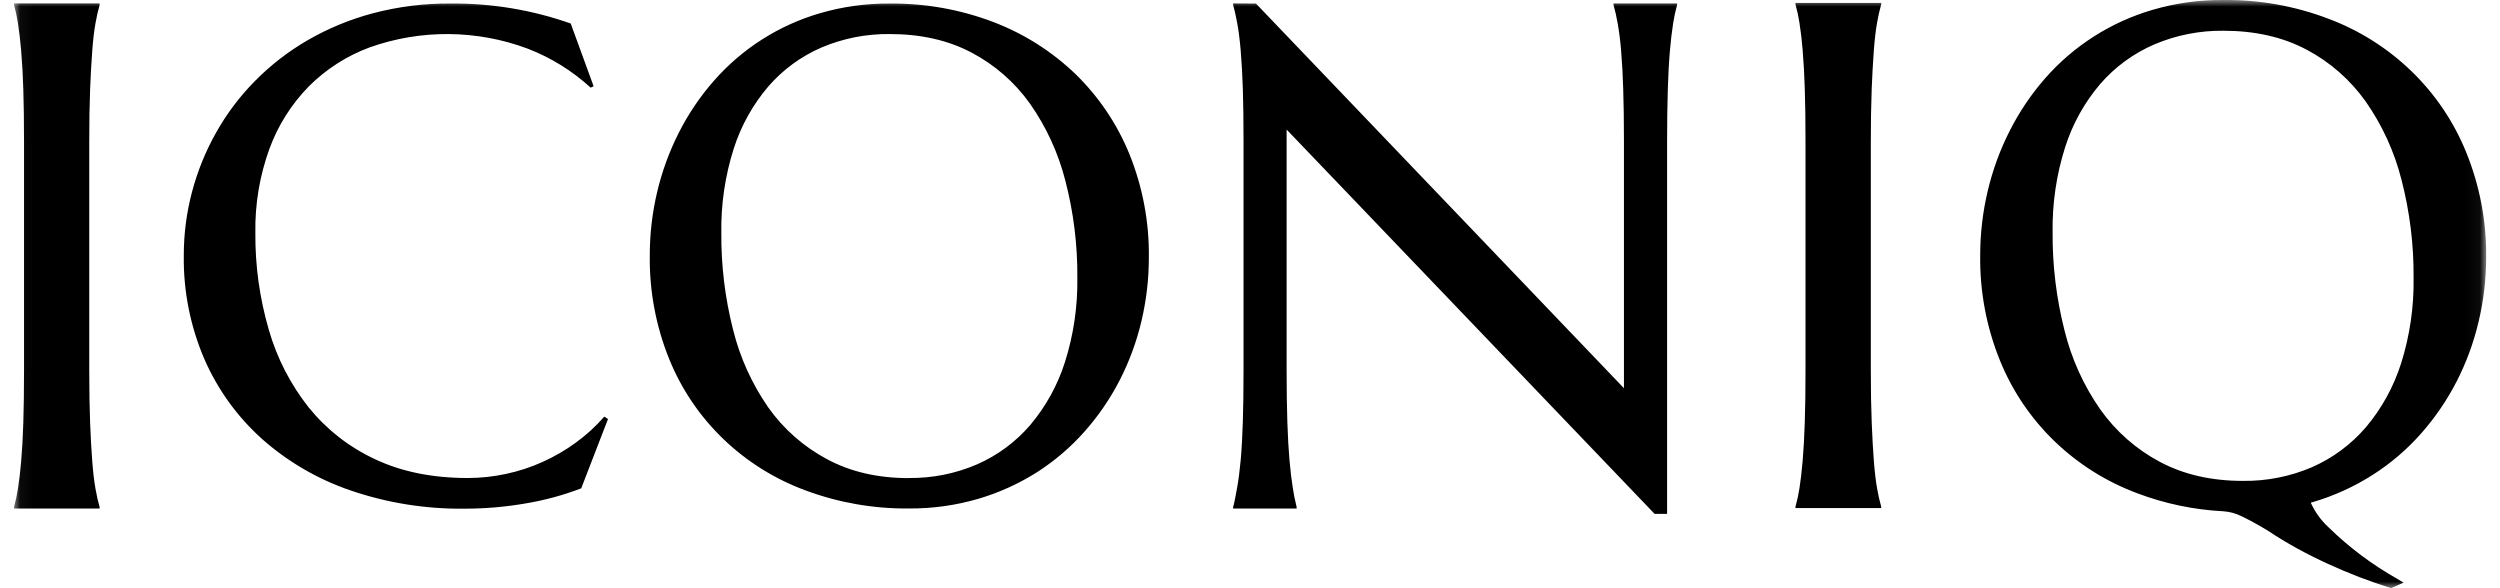 <svg width="187" height="44" viewBox="0 0 187 44" fill="none" xmlns="http://www.w3.org/2000/svg">
<mask id="mask0_30670_87984" style="mask-type:luminance" maskUnits="userSpaceOnUse" x="1" y="0" width="185" height="44">
<path d="M1.044 0H185.956V44H1.044V0Z" fill="white"/>
</mask>
<g mask="url(#mask0_30670_87984)">
<path d="M44.404 6.456L44.178 6.555C42.806 5.297 41.209 4.308 39.471 3.639C35.66 2.215 31.466 2.183 27.634 3.55C25.933 4.182 24.388 5.174 23.105 6.456C21.802 7.785 20.796 9.375 20.155 11.122C19.423 13.137 19.066 15.27 19.101 17.413C19.081 19.863 19.419 22.302 20.104 24.657C20.71 26.774 21.726 28.752 23.093 30.479C24.428 32.129 26.124 33.452 28.05 34.347C30.034 35.286 32.347 35.755 34.991 35.755C35.951 35.754 36.909 35.652 37.847 35.449C38.793 35.25 39.714 34.948 40.595 34.548C41.471 34.155 42.304 33.671 43.08 33.104C43.858 32.538 44.569 31.887 45.202 31.163L45.479 31.342L43.475 36.528C42.131 37.042 40.739 37.42 39.32 37.656C37.808 37.919 36.275 38.05 34.739 38.049C31.85 38.083 28.977 37.624 26.242 36.692C23.8 35.862 21.548 34.556 19.616 32.849C17.76 31.188 16.284 29.146 15.289 26.864C14.236 24.417 13.711 21.776 13.747 19.113C13.745 17.513 13.951 15.919 14.359 14.37C14.768 12.82 15.372 11.329 16.157 9.931C16.949 8.517 17.928 7.216 19.068 6.063C20.242 4.87 21.573 3.84 23.023 3.002C24.558 2.117 26.204 1.439 27.918 0.986C29.806 0.491 31.751 0.248 33.703 0.264C36.763 0.235 39.805 0.741 42.69 1.759L44.404 6.456ZM66.555 0.266C69.201 0.239 71.828 0.707 74.301 1.647C76.586 2.518 78.673 3.838 80.437 5.53C82.184 7.229 83.561 9.27 84.48 11.526C85.473 13.984 85.967 16.613 85.934 19.263C85.935 20.86 85.75 22.451 85.383 24.007C85.024 25.538 84.48 27.02 83.763 28.42C83.053 29.805 82.172 31.096 81.14 32.262C80.103 33.437 78.908 34.462 77.588 35.309C76.218 36.179 74.732 36.853 73.174 37.312C71.487 37.804 69.737 38.048 67.98 38.034C65.335 38.06 62.709 37.6 60.237 36.676C57.944 35.831 55.851 34.519 54.092 32.825C52.343 31.141 50.969 29.11 50.058 26.861C49.062 24.4 48.567 21.765 48.604 19.11C48.602 17.513 48.786 15.922 49.154 14.367C49.516 12.831 50.059 11.341 50.774 9.928C51.478 8.535 52.355 7.235 53.384 6.06C55.496 3.644 58.258 1.883 61.343 0.986C63.034 0.494 64.791 0.251 66.555 0.266ZM67.985 35.755C69.739 35.775 71.477 35.427 73.083 34.735C74.613 34.064 75.973 33.059 77.061 31.793C78.228 30.409 79.11 28.81 79.658 27.086C80.304 25.048 80.617 22.919 80.585 20.782C80.606 18.34 80.306 15.905 79.694 13.541C79.17 11.468 78.273 9.508 77.045 7.757C75.907 6.156 74.406 4.845 72.665 3.93C70.918 3.008 68.88 2.547 66.552 2.547C64.801 2.526 63.064 2.868 61.457 3.55C59.929 4.208 58.57 5.202 57.479 6.456C56.311 7.824 55.428 9.41 54.882 11.122C54.236 13.155 53.922 15.28 53.955 17.413C53.936 19.855 54.231 22.29 54.833 24.657C55.348 26.742 56.242 28.715 57.469 30.479C58.611 32.093 60.116 33.417 61.862 34.347C63.618 35.291 65.659 35.763 67.985 35.763V35.755ZM1.044 37.933C1.171 37.483 1.27 37.025 1.34 36.562C1.444 35.885 1.525 35.205 1.581 34.522C1.654 33.705 1.708 32.744 1.743 31.639C1.779 30.523 1.797 29.219 1.797 27.728V10.581C1.797 9.089 1.779 7.785 1.743 6.669C1.715 5.701 1.661 4.735 1.581 3.771C1.525 3.088 1.444 2.407 1.34 1.73C1.27 1.267 1.171 0.81 1.044 0.36L1.044 0.255H7.453V0.36C7.328 0.812 7.225 1.269 7.144 1.73C7.043 2.277 6.963 2.957 6.902 3.771C6.831 4.736 6.778 5.703 6.741 6.669C6.696 7.786 6.675 9.089 6.676 10.581V27.728C6.676 29.222 6.698 30.525 6.741 31.639C6.785 32.754 6.838 33.714 6.902 34.522C6.964 35.33 7.045 36.011 7.143 36.563C7.242 37.116 7.345 37.573 7.452 37.934V38.038H1.044V37.933ZM134.302 37.898C134.426 37.448 134.525 36.991 134.598 36.529C134.686 35.984 134.766 35.304 134.837 34.488C134.908 33.671 134.961 32.71 134.997 31.605C135.034 30.491 135.052 29.187 135.052 27.694V10.547C135.052 9.053 135.034 7.748 134.997 6.633C134.97 5.666 134.916 4.7 134.837 3.737C134.783 3.053 134.704 2.373 134.598 1.695C134.525 1.234 134.426 0.776 134.302 0.326V0.219H140.713V0.326C140.587 0.777 140.485 1.234 140.406 1.695C140.308 2.241 140.227 2.92 140.165 3.737C140.095 4.701 140.041 5.666 140.004 6.633C139.958 7.937 139.935 9.242 139.937 10.547V27.694C139.937 29.186 139.959 30.489 140.004 31.605C140.049 32.721 140.103 33.681 140.165 34.488C140.227 35.297 140.308 35.977 140.406 36.529C140.485 36.991 140.587 37.448 140.713 37.899V38.004H134.302V37.898ZM93.945 0.266L121.471 29.037V10.556C121.471 9.068 121.453 7.769 121.416 6.658C121.39 5.694 121.337 4.731 121.258 3.77C121.204 3.086 121.117 2.405 120.999 1.729C120.919 1.269 120.816 0.814 120.692 0.364V0.259H125.447V0.364C125.322 0.813 125.224 1.269 125.153 1.729C125.049 2.406 124.968 3.087 124.912 3.77C124.839 4.592 124.787 5.556 124.753 6.658C124.716 7.957 124.697 9.257 124.699 10.556V38.437H123.764L96.239 9.691V27.647C96.239 29.134 96.257 30.433 96.293 31.546C96.329 32.658 96.382 33.614 96.454 34.421C96.527 35.227 96.605 35.899 96.693 36.442C96.766 36.943 96.865 37.44 96.989 37.932V38.037H92.237V37.932C92.343 37.564 92.444 36.985 92.543 36.442C92.642 35.898 92.727 35.225 92.803 34.421C92.878 33.617 92.927 32.658 92.964 31.546C93 30.433 93.016 29.134 93.016 27.647V10.553C93.016 9.065 92.999 7.765 92.964 6.655C92.935 5.691 92.882 4.728 92.803 3.767C92.733 2.953 92.647 2.277 92.543 1.726C92.439 1.175 92.343 0.728 92.237 0.361V0.255L93.945 0.266V0.266ZM184.481 11.416C183.558 9.129 182.166 7.06 180.394 5.342C178.611 3.613 176.489 2.271 174.162 1.4C171.656 0.447 168.993 -0.028 166.311 -0.001C164.524 -0.015 162.745 0.231 161.03 0.731C157.903 1.641 155.103 3.426 152.961 5.875C151.921 7.067 151.034 8.384 150.321 9.796C149.596 11.226 149.045 12.737 148.679 14.296C148.306 15.872 148.118 17.486 148.119 19.106C148.083 21.797 148.585 24.468 149.596 26.964C150.519 29.243 151.913 31.304 153.685 33.011C155.469 34.728 157.591 36.057 159.916 36.914C161.96 37.682 164.112 38.13 166.294 38.243C166.771 38.273 167.237 38.398 167.664 38.611C168.361 38.951 169.039 39.326 169.698 39.734C172.359 41.519 175.764 43.029 178.854 43.994L179.784 43.583C179.599 43.471 179.446 43.374 179.29 43.282C177.43 42.233 175.715 40.946 174.188 39.455C173.619 38.934 173.162 38.303 172.845 37.6C172.908 37.582 172.972 37.567 173.035 37.547C174.612 37.079 176.115 36.392 177.501 35.506C178.84 34.649 180.052 33.61 181.103 32.419C182.148 31.236 183.041 29.927 183.762 28.523C184.488 27.103 185.039 25.6 185.403 24.047C185.777 22.471 185.965 20.857 185.964 19.238C185.992 16.559 185.488 13.9 184.481 11.416ZM179.597 27.196C179.041 28.943 178.145 30.565 176.961 31.967C175.858 33.25 174.479 34.27 172.928 34.95C171.296 35.647 169.535 35.995 167.76 35.97C165.403 35.97 163.333 35.495 161.552 34.544C159.781 33.601 158.256 32.258 157.099 30.622C155.852 28.835 154.946 26.834 154.426 24.719C153.816 22.319 153.517 19.852 153.535 17.377C153.502 15.215 153.82 13.062 154.476 10.998C155.03 9.261 155.926 7.652 157.111 6.265C158.218 4.995 159.596 3.989 161.144 3.321C162.777 2.628 164.537 2.28 166.311 2.3C168.67 2.3 170.735 2.767 172.508 3.701C174.273 4.63 175.794 5.96 176.948 7.584C178.193 9.361 179.102 11.35 179.633 13.452C180.253 15.85 180.557 18.318 180.536 20.795C180.57 22.965 180.252 25.126 179.597 27.196Z" fill="black"/>
</g>
</svg>
